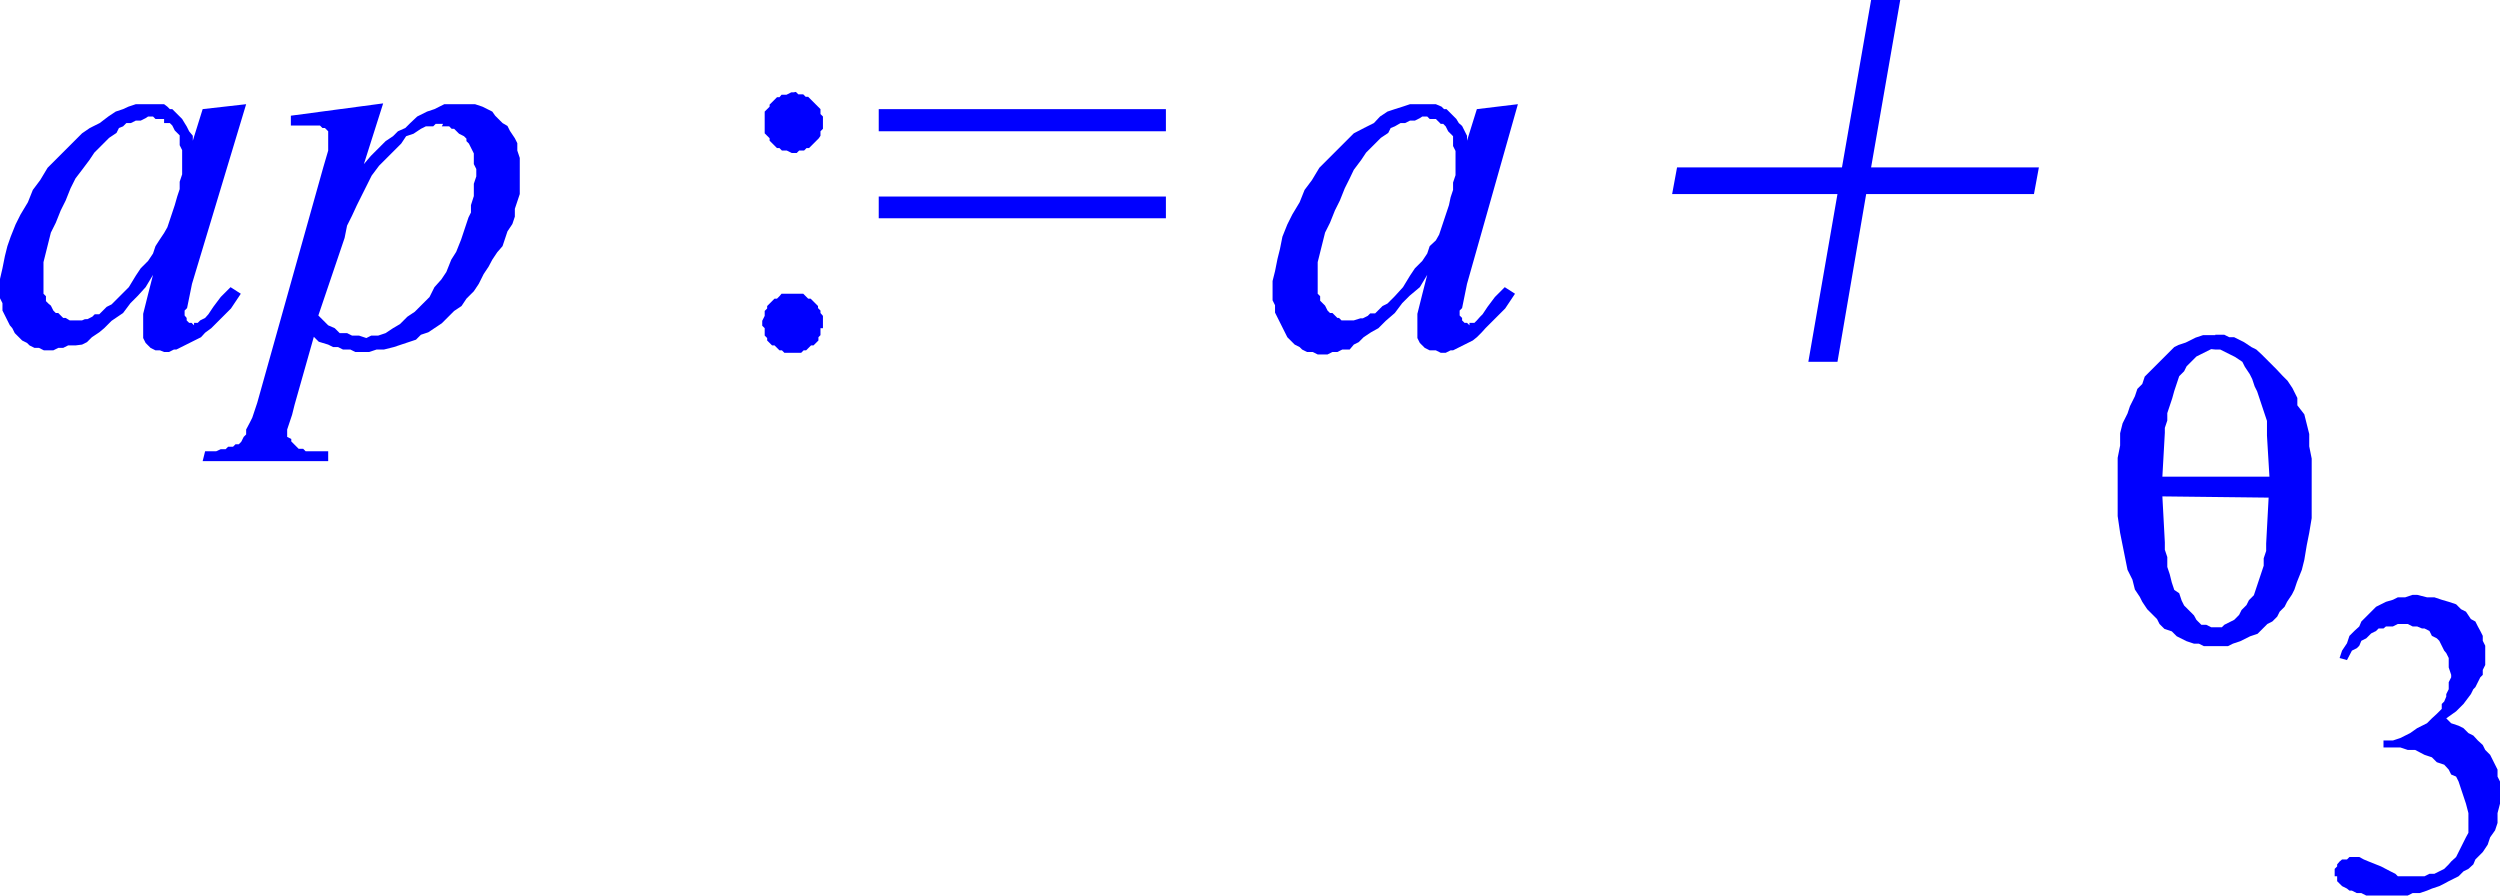 <svg xmlns="http://www.w3.org/2000/svg" viewBox="0 0 60.94 21.83"><defs><style>.cls-1{fill:blue;}</style></defs><title>img_11_278</title><g id="Слой_2" data-name="Слой 2"><g id="Слой_1-2" data-name="Слой 1"><path class="cls-1" d="M3.61,2.84h.12l.06.06H4L4,3,4.08,3h.06l.06.06.06.12.06.06.06.06v.24l.06.12v.59l-.06.18v.18l-.06.18L4.26,5l-.06.18-.06.18-.06.18L4,5.68l-.12.18L3.79,6l-.06.18-.12.18-.18.18-.12.18L3.14,7l-.24.24-.18.18-.12.06-.06.06-.12.12H2.31l-.06.06-.12.06H2.07L2,7.81h-.3L1.6,7.75H1.54l-.06-.06-.06-.06H1.36L1.3,7.57l-.06-.12L1.18,7.4l-.06-.06V7.22l-.06-.06V6.39l.06-.24.06-.24.06-.24.12-.24.12-.3.12-.24.12-.3.12-.24L2,4.14l.18-.24.12-.18.18-.18.18-.18.18-.12.06-.12L3,3.08,3.08,3,3.19,3l.12-.06h.12l.12-.06Zm7.16.24h.18l.06.06h.06l.06.06.06.06.12.06.06.06v.06l.06.06.06.12.06.12V4l.06.12v.18l-.06.18v.3L11.48,5v.18l-.06.12-.06.18-.12.36-.12.3L11,6.33l-.12.3-.12.18L10.59,7l-.12.24-.18.18-.18.18-.18.12-.18.18L9.58,8l-.18.12-.18.06H9.05l-.12.06-.18-.06H8.58l-.12-.06H8.28L8.16,8,8,7.93l-.12-.12-.12-.12L8.4,5.8l.06-.3.12-.24L8.7,5l.12-.24.12-.24.12-.24.18-.24.18-.18.18-.18.18-.18.12-.18.18-.06.18-.12.12-.06h.18l.06-.06h.18ZM3.61,2.54h-.3l-.18.06L3,2.66l-.18.06-.18.12L2.43,3l-.24.12L2,3.25l-.18.18-.24.24-.18.18-.24.24-.18.3-.18.24-.12.3-.18.3-.12.24-.12.3L.18,6l-.06.24-.06.3L0,6.8v.47l.06.12v.18l.06.12.06.12.06.12L.3,8l.06.12.12.12.06.06.12.06.06.06.12.06H.95l.12.06H1.3l.12-.06h.12l.12-.06h.18L2,8.4l.12-.06.12-.12.18-.12L2.54,8l.18-.18L3,7.63l.18-.24.18-.18L3.55,7l.18-.3h0l-.12.47-.06.24-.06.24v.59l.06.12.06.06.06.06h0l.12.06H3.9L4,8.58h.12l.12-.06h.06l.12-.06.12-.06.12-.06.12-.06.12-.06L5,8.11,5.15,8l.12-.12.12-.12.12-.12.12-.12.12-.18.12-.18L5.62,7l-.24.24-.18.24-.12.18L5,7.75l-.12.06-.06.06H4.73v.06l-.06-.06H4.61l-.06-.06V7.75L4.5,7.69V7.57l.06-.06.12-.59L6,2.54l-1.06.12-.24.77V3.31L4.61,3.2l-.06-.12L4.5,3,4.44,2.9l-.06-.06-.06-.06-.06-.06L4.2,2.66H4.14L4.08,2.6,4,2.54H3.61Zm7.69,0h-.47l-.12.06-.12.06-.18.06-.12.06-.12.06L10,3l-.12.12L9.7,3.2l-.12.12-.18.12-.18.18-.18.18L8.87,4l.47-1.48h0l-2.25.3v.24h.71l.06.06h.06L8,3.2v.06L8,3.37v.12L8,3.67l-.12.41L6.27,9.82l-.12.36-.06.12L6,10.47,6,10.59l-.06.06-.06.12-.06.06H5.74l-.06.06H5.56l-.06.06H5.38L5.27,11H5l-.06.24H8L8,11H7.45l-.06-.06H7.28l-.06-.06-.06-.06-.06-.06h0v-.06L7,10.65v-.18l.06-.18.06-.18.06-.24.47-1.66.12.12L8,8.4l.12.06h.12l.12.06h.18l.12.06H9l.18-.06h.18l.24-.06.18-.06.18-.06.18-.06.12-.12.18-.06L10.59,8l.18-.12.12-.12.18-.18.18-.12.12-.18.18-.18.12-.18.12-.24.12-.18L12,6.33l.12-.18L12.25,6l.06-.18.06-.18.12-.18.06-.18V5.09l.06-.18.06-.18V3.85l-.06-.18V3.49l-.06-.12-.12-.18-.06-.12L12.25,3l-.06-.06-.12-.12L12,2.72l-.12-.06-.12-.06-.18-.06H11.3Z"/><path class="cls-1" d="M21.42,2.66V3.2h7V2.66Zm-2.07-.41h-.06l-.12.06h-.12L19,2.37h-.06l-.06.06-.06.06-.06.06V2.6l-.06.06-.06.06v.53l.06.06.06.06v.06l.06.06.06.06.06.06H19l.06.06h.12l.12.06h.12l.06-.06h.12l.06-.06h.06l.06-.06.06-.06.06-.06.06-.06L20,3.31V3.2l.06-.06v-.3L20,2.78V2.66l-.06-.06-.06-.06-.06-.06-.06-.06-.06-.06h-.06l-.06-.06h-.12l-.06-.06Zm2.07,2.54v.53h7V4.79ZM19.35,7.16h-.3L19,7.22l-.06.06h-.06l-.06.06-.06.06-.06.06v.06l-.06.06v.12l-.06.12v.12l.06.06v.18l.06.06v.06l.06.06.06.06h.06l.06.06.06.06h.06l.06.06h.41l.06-.06h.06l.06-.06.06-.06h.06l.06-.06.06-.06V8.22L20,8.17V8L20.06,8v-.3L20,7.63V7.57l-.06-.06V7.46l-.06-.06-.06-.06-.06-.06H19.7l-.06-.06-.06-.06h-.24Z"/><path class="cls-1" d="M34.67,2.84h.12l.06.06H35l.06.06.06.06h.06l.06.06.06.12.06.06.06.06v.24l.06.12v.59l-.06.18v.18l-.06.18L35.32,5l-.06.18-.06.18-.06.18-.06.18L35,5.86,34.85,6l-.06.18-.12.18-.18.18-.12.18L34.2,7,34,7.22l-.18.18-.12.06-.06.06-.12.12h-.12l-.06.06-.12.06h-.06L33,7.81h-.3l-.06-.06H32.6l-.06-.06-.06-.06h-.06l-.06-.06-.06-.12-.06-.06-.06-.06V7.22l-.06-.06V6.39l.06-.24.06-.24.06-.24.12-.24.12-.3.12-.24.12-.3.12-.24L33,4.14l.18-.24.12-.18.18-.18.18-.18.18-.12.06-.12L34,3.08,34.14,3,34.25,3l.12-.06h.12l.12-.06Zm0-.3h-.3l-.18.06L34,2.66l-.18.06-.18.12L33.49,3l-.24.12L33,3.25l-.18.18-.24.24-.18.18-.24.24-.18.3-.18.24-.12.3-.18.3-.12.24-.12.3-.06.3-.06.24-.06.3-.06.24v.47l.06.12v.18l.06.12.06.12.06.12.06.12.06.12.12.12.06.06.12.06.06.06.12.06H32l.12.06h.24l.12-.06h.12l.12-.06h.18L33,8.4l.12-.06.12-.12.18-.12L33.6,8l.18-.18L34,7.63l.18-.24.18-.18L34.61,7l.18-.3h0l-.12.47-.06.24-.06.24v.59l.06.12.06.06.06.06h0l.12.06H35l.12.06h.12l.12-.06h.06l.12-.06.12-.06.12-.06.12-.06L36,8.22l.12-.12L36.21,8l.12-.12.12-.12.12-.12.12-.12.12-.18.12-.18L36.68,7l-.24.24-.18.24-.12.18-.06.06L36,7.81l-.06.06h-.12v.06l-.06-.06h-.06l-.06-.06V7.75l-.06-.06V7.57l.06-.06.12-.59L37,2.54,36,2.66l-.24.77V3.31l-.06-.12-.06-.12L35.56,3,35.5,2.9l-.06-.06-.06-.06-.06-.06-.06-.06H35.2l-.06-.06L35,2.54h-.35Z"/><polygon class="cls-1" points="45.61 0 44.9 4.08 40.88 4.08 40.76 4.73 44.79 4.73 44.08 8.82 44.79 8.82 45.49 4.73 49.58 4.73 49.7 4.08 45.61 4.08 46.32 0 45.61 0 45.61 0"/><path class="cls-1" d="M54,8.52h.12l.12.06.12.06.12.06.18.12.06.12.12.18.06.12.06.18.06.12.12.36.06.18.06.18v.36l.06,1H52.71l.06-1.07v-.12l.06-.18v-.18l.06-.18.06-.18L53,9.53l.06-.18.06-.18.12-.12.06-.12.12-.12.12-.12.12-.06.12-.06.12-.06Zm1.3,3.61-.06,1.12v.18l-.06.18v.18l-.06.18-.06.18-.06.18-.06.18-.12.12-.06.12-.12.12-.06.12-.12.12-.12.06-.12.06-.06.06H53.9l-.12-.06h-.12l-.12-.12L53.48,15l-.12-.12-.12-.12-.06-.12-.06-.18L53,14.38l-.06-.18L52.89,14l-.06-.18v-.24l-.06-.18v-.18l-.06-1.12ZM54,8.17h-.3l-.18.06-.12.06-.12.06-.18.06L53,8.46l-.12.12-.12.12-.12.12-.12.12-.12.12-.12.12-.06.18-.12.12-.06.18-.12.24-.06.18-.12.24-.06.24v.3l-.06.3v1.42l.06.41.06.3.06.3.06.3.12.24.06.24.12.18.06.12.12.18.12.12.12.12.06.12.12.12.18.06.12.12.12.06.12.06.18.06h.12l.12.06h.59l.12-.06.18-.06.12-.06.12-.06.18-.06.12-.12.12-.12.12-.06.12-.12.06-.12.12-.12.06-.12.12-.18.06-.12.06-.18.12-.3.06-.24.06-.36.06-.3.06-.36V11.18l-.06-.3v-.3l-.06-.24-.06-.24L56,9.88,56,9.7l-.12-.24-.12-.18-.12-.12L55.49,9l-.12-.12-.12-.12-.12-.12L55,8.52l-.12-.06-.18-.12-.12-.06-.12-.06h-.12l-.12-.06H54Z"/><polygon class="cls-1" points="58.92 14.5 58.81 14.5 58.63 14.56 58.45 14.56 58.33 14.62 58.16 14.67 58.04 14.73 57.92 14.79 57.8 14.91 57.68 15.03 57.56 15.15 57.51 15.27 57.39 15.38 57.27 15.5 57.21 15.68 57.09 15.86 57.03 16.04 57.21 16.09 57.33 15.86 57.45 15.8 57.51 15.74 57.56 15.62 57.68 15.56 57.74 15.5 57.8 15.44 57.92 15.38 57.98 15.32 58.1 15.32 58.16 15.27 58.27 15.27 58.33 15.27 58.45 15.21 58.57 15.21 58.69 15.21 58.81 15.27 58.92 15.27 59.04 15.32 59.1 15.32 59.22 15.38 59.28 15.5 59.4 15.56 59.46 15.62 59.52 15.74 59.58 15.86 59.63 15.92 59.69 16.04 59.69 16.15 59.69 16.27 59.75 16.45 59.75 16.51 59.69 16.63 59.69 16.75 59.69 16.8 59.63 16.92 59.63 16.98 59.58 17.1 59.52 17.16 59.52 17.28 59.46 17.34 59.4 17.4 59.28 17.51 59.22 17.57 59.16 17.63 59.04 17.69 58.92 17.75 58.75 17.87 58.51 17.99 58.33 18.05 58.1 18.05 58.1 18.22 58.27 18.22 58.51 18.22 58.69 18.28 58.87 18.28 59.1 18.4 59.28 18.46 59.4 18.58 59.58 18.64 59.69 18.76 59.75 18.88 59.87 18.93 59.93 19.05 59.99 19.23 60.05 19.41 60.11 19.59 60.17 19.82 60.17 20 60.17 20.12 60.17 20.3 60.11 20.41 60.05 20.53 59.99 20.65 59.93 20.77 59.87 20.89 59.75 21 59.69 21.07 59.58 21.18 59.46 21.24 59.34 21.3 59.22 21.3 59.1 21.36 58.98 21.36 58.87 21.36 58.75 21.36 58.63 21.36 58.57 21.36 58.45 21.36 58.39 21.3 58.27 21.24 58.04 21.12 57.74 21 57.62 20.95 57.51 20.89 57.33 20.89 57.27 20.89 57.21 20.95 57.09 20.95 57.03 21 56.97 21.07 56.97 21.12 56.91 21.18 56.91 21.3 56.91 21.36 56.97 21.36 56.97 21.42 56.97 21.48 57.03 21.54 57.09 21.6 57.21 21.66 57.27 21.71 57.33 21.71 57.45 21.77 57.56 21.77 57.68 21.83 57.8 21.83 57.98 21.83 58.16 21.83 58.33 21.83 58.51 21.83 58.69 21.83 58.81 21.77 58.98 21.77 59.16 21.71 59.28 21.66 59.46 21.6 59.58 21.54 59.69 21.48 59.81 21.42 59.93 21.36 60.05 21.24 60.17 21.18 60.29 21.07 60.34 20.95 60.52 20.77 60.64 20.59 60.7 20.41 60.82 20.24 60.88 20.06 60.88 19.82 60.94 19.59 60.94 19.41 60.94 19.23 60.94 19.05 60.88 18.93 60.88 18.76 60.82 18.64 60.76 18.52 60.7 18.4 60.58 18.28 60.52 18.16 60.4 18.05 60.29 17.93 60.17 17.87 60.05 17.75 59.93 17.69 59.75 17.63 59.63 17.51 59.87 17.34 60.05 17.16 60.23 16.92 60.29 16.8 60.34 16.75 60.4 16.63 60.46 16.51 60.52 16.45 60.52 16.33 60.58 16.21 60.58 16.15 60.58 16.04 60.58 15.98 60.58 15.86 60.58 15.74 60.52 15.62 60.52 15.5 60.46 15.38 60.4 15.27 60.34 15.15 60.23 15.09 60.11 14.91 59.99 14.85 59.87 14.73 59.69 14.67 59.52 14.62 59.34 14.56 59.16 14.56 58.92 14.5 58.92 14.5"/></g></g></svg>